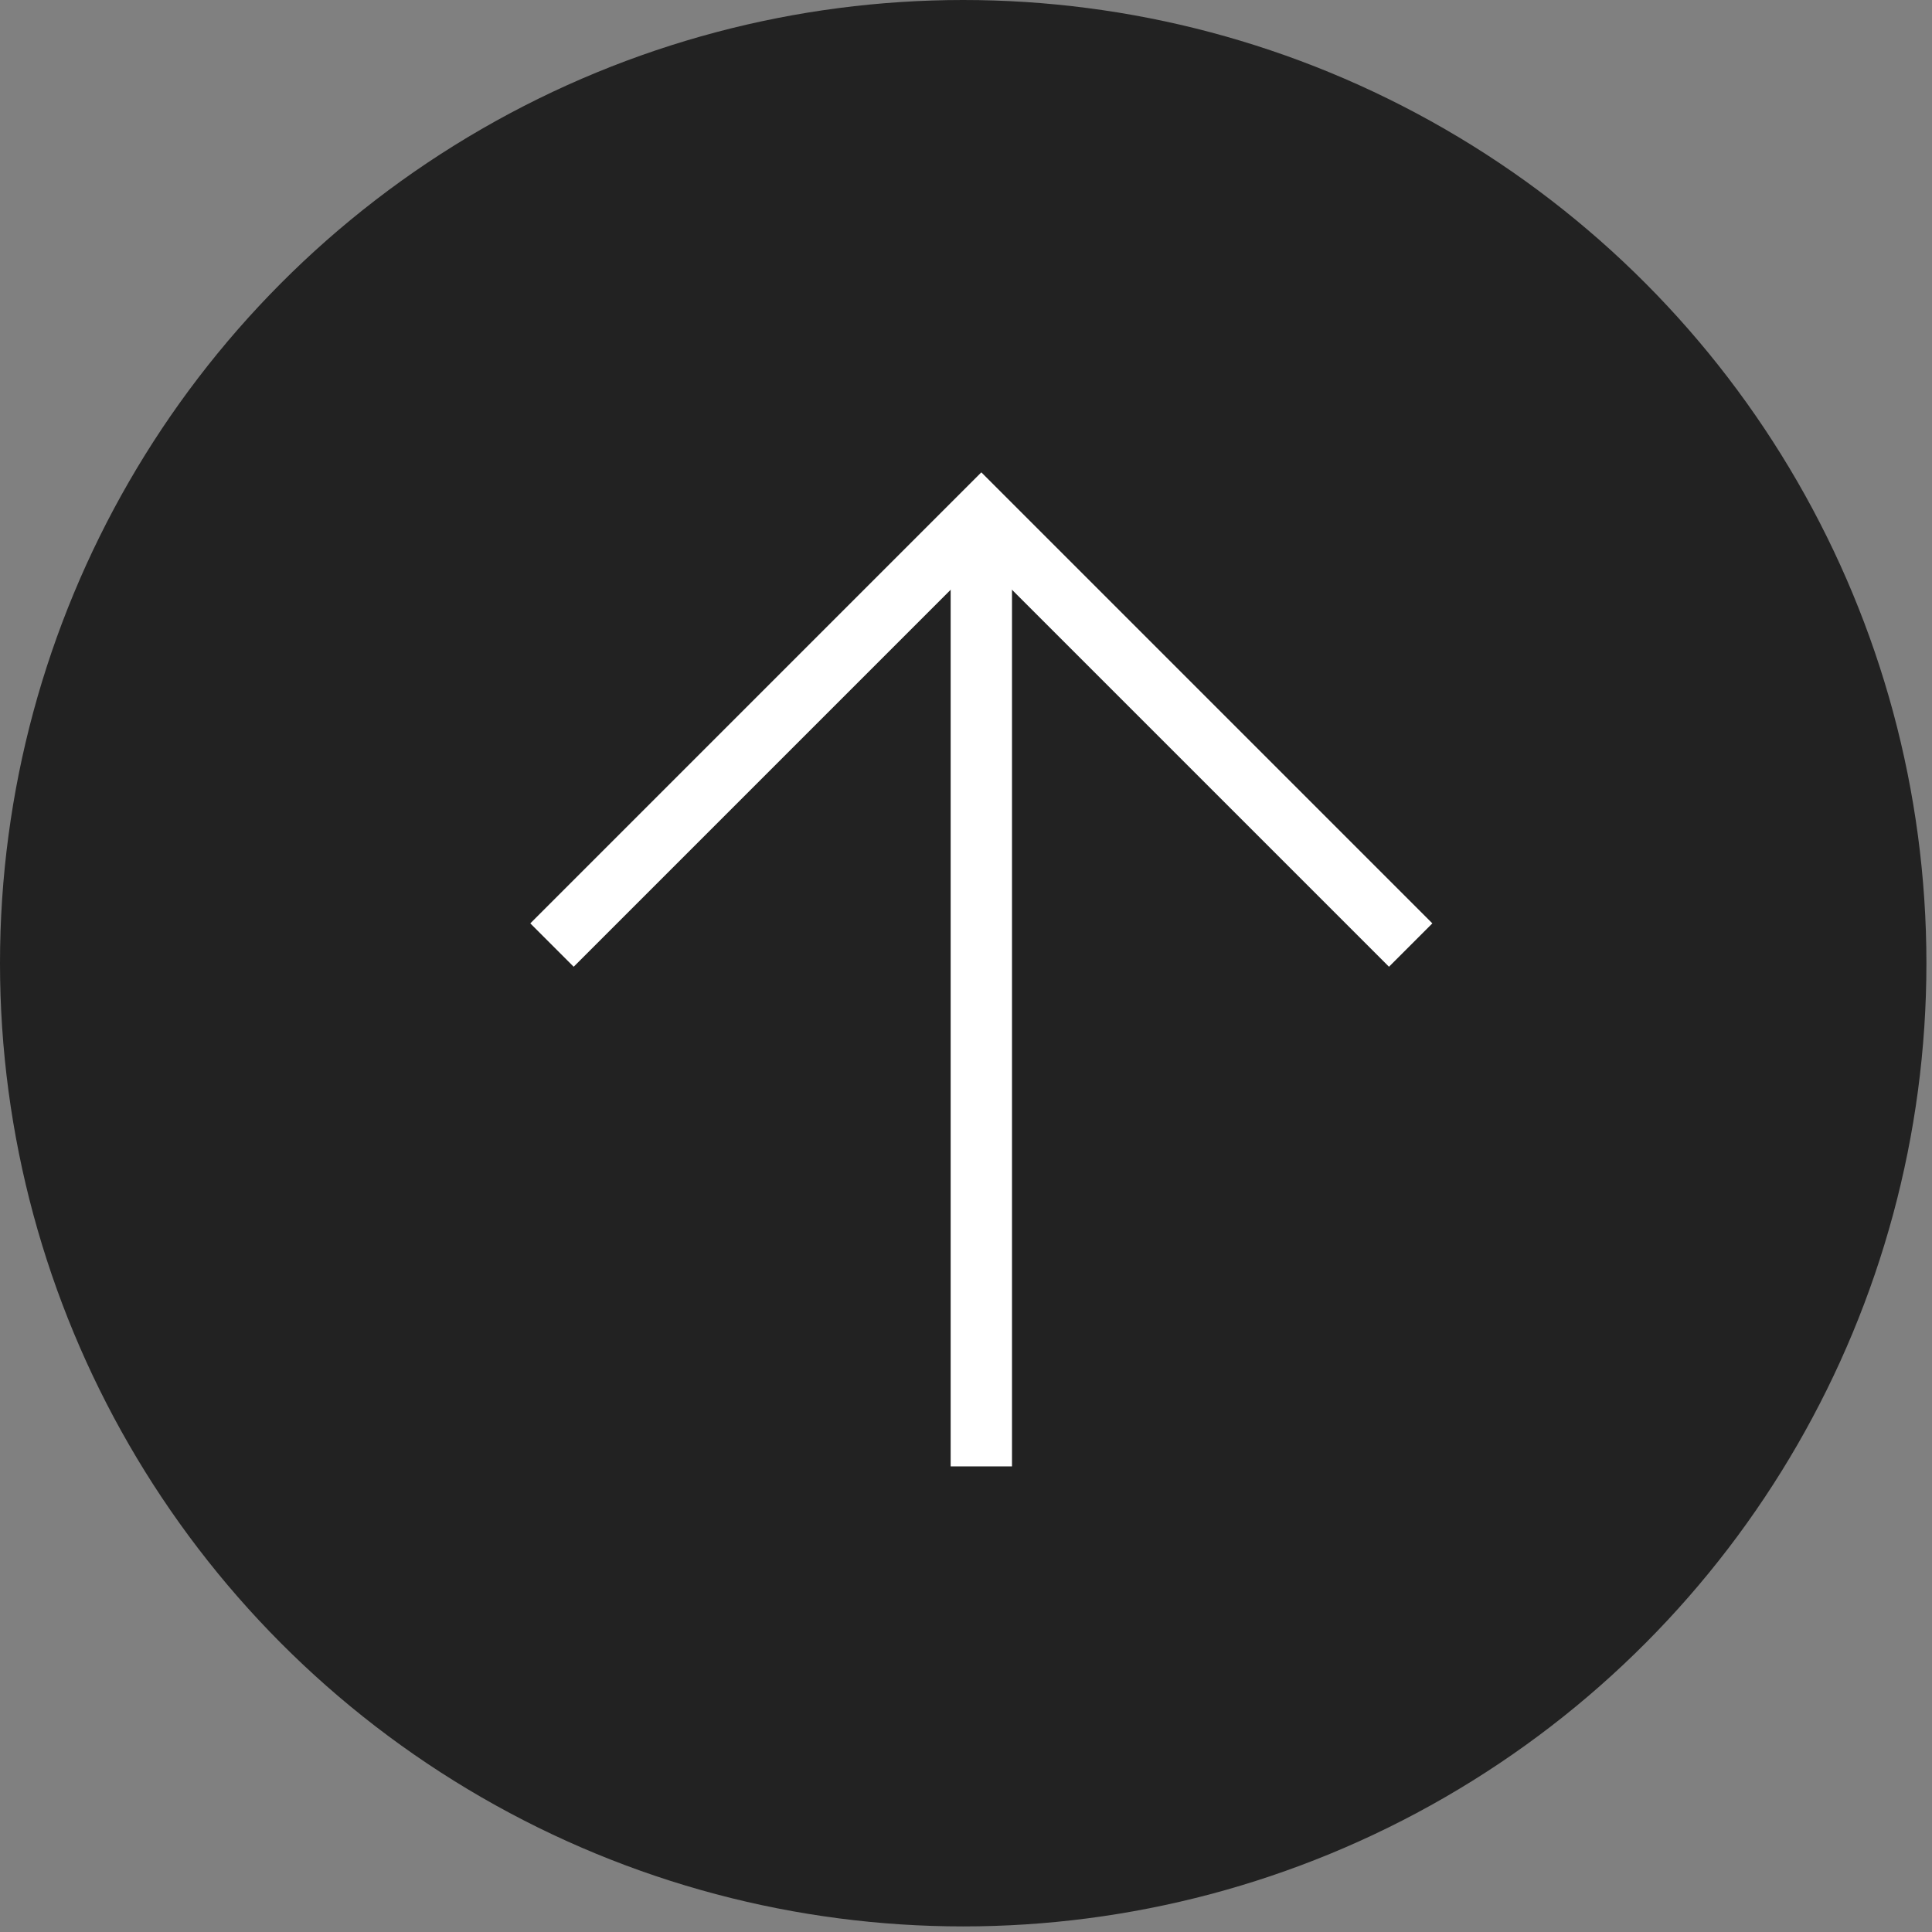 <svg width="63" height="63" viewBox="0 0 63 63" fill="none" xmlns="http://www.w3.org/2000/svg">
<rect x="0" y="0" width="63" height="63" fill="#808080" stroke="none"/>
<circle cx="31.409" cy="31.409" r="31.409" fill="#222222"/>
<line x1="32" y1="17.817" x2="32" y2="47.817" stroke="white" stroke-width="2"/>
<path d="M18 30.817L32 16.817L46 30.817" stroke="white" stroke-width="2"/>
</svg>
